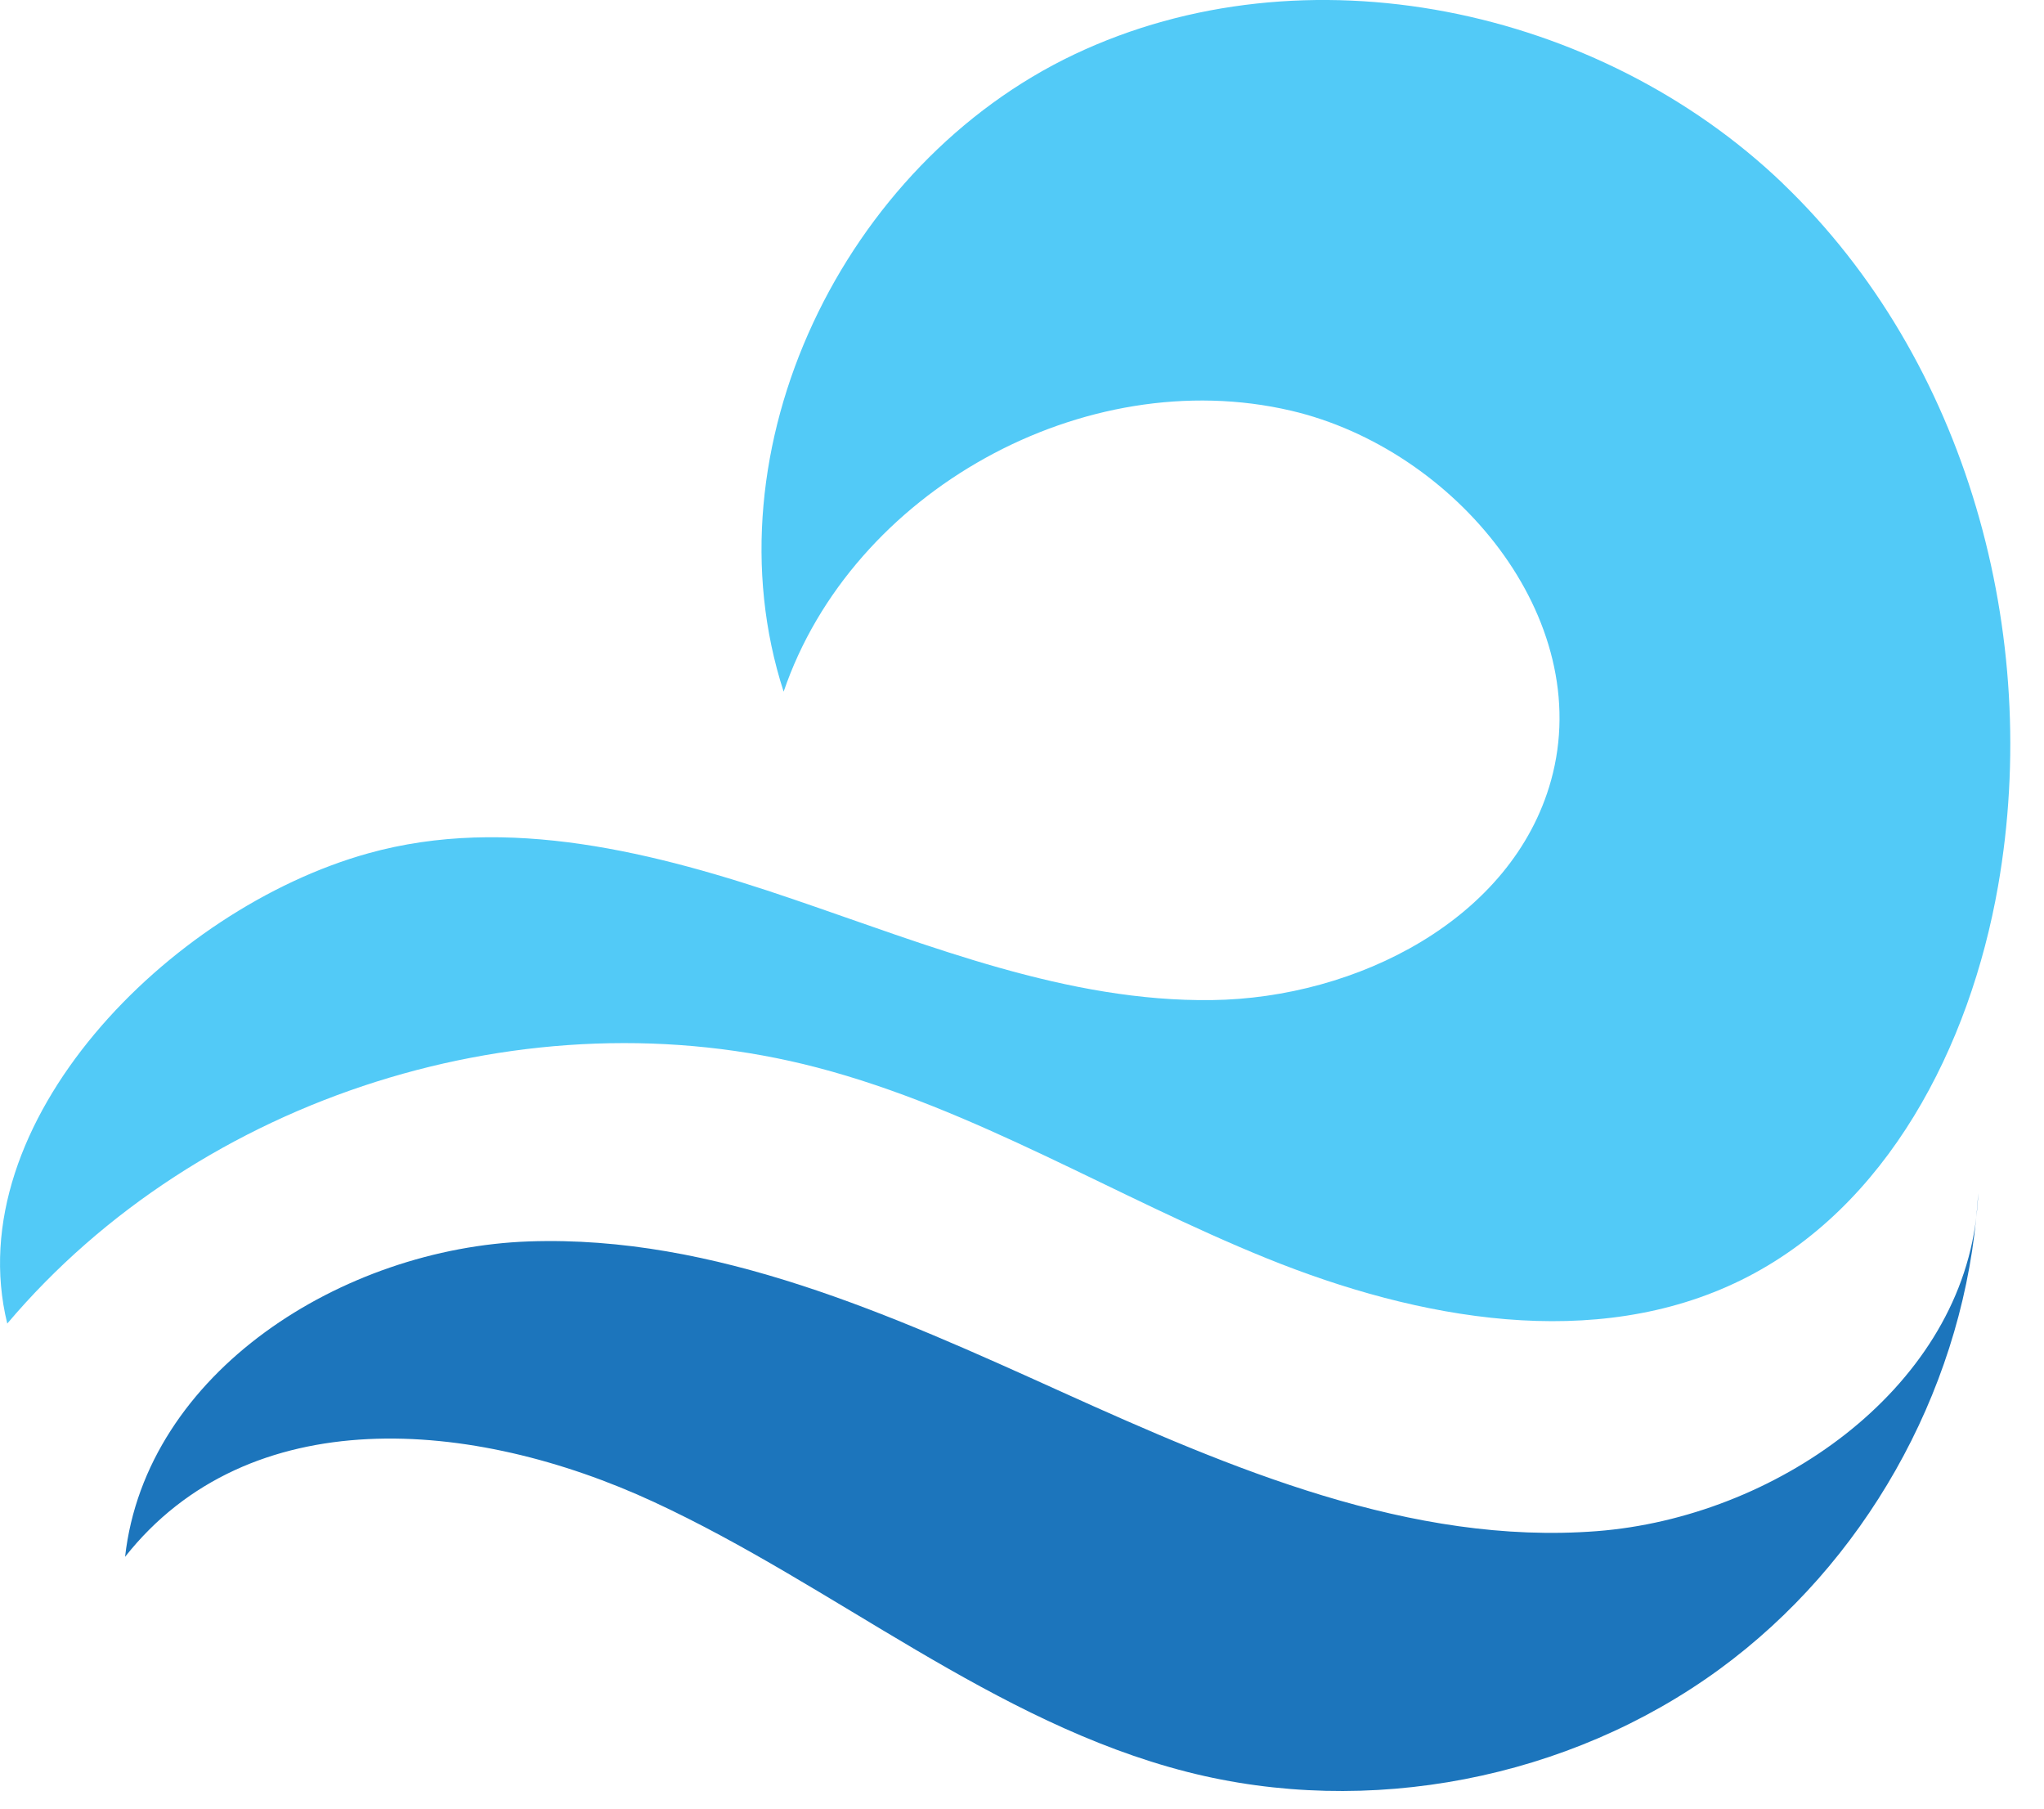 <svg xmlns="http://www.w3.org/2000/svg" version="1.1" xmlns:xlink="http://www.w3.org/1999/xlink" xmlns:svgjs="http://svgjs.dev/svgjs" width="52" height="46"><svg width="52" height="46" viewBox="0 0 52 46" fill="none" xmlns="http://www.w3.org/2000/svg">
<g id="SvgjsG1050">
<g id="SvgjsG1049">
<path id="SvgjsPath1048" d="M40.624 38.943C35.897 39.306 31.331 37.355 27.012 35.402C22.694 33.449 18.193 31.408 13.455 31.574C8.717 31.741 3.711 34.894 3.182 39.596C6.331 35.609 12.019 36.064 16.633 38.2C21.247 40.336 25.274 43.808 30.201 45.066C34.807 46.241 39.917 45.254 43.75 42.45C47.415 39.769 49.841 35.476 50.276 30.965C49.757 35.376 45.139 38.595 40.622 38.943H40.624Z" fill="#1C75BC"></path>
<path id="SvgjsPath1047" d="M50.277 30.965C50.302 30.76 50.32 30.554 50.326 30.343C50.315 30.55 50.298 30.758 50.277 30.965Z" fill="#1C75BC"></path>
</g>
<path id="SvgjsPath1046" d="M45.361 4.671C40.677 0.178 33.202 -1.4 27.334 1.382C21.465 4.164 17.937 11.423 19.936 17.592C21.672 12.494 27.591 9.217 32.844 10.445C37.02 11.421 40.604 15.724 39.459 19.849C38.476 23.386 34.511 25.388 30.834 25.436C27.155 25.485 23.646 24.052 20.166 22.866C16.685 21.679 12.908 20.715 9.366 21.704C4.294 23.118 -1.068 28.56 0.185 33.663C5.086 27.868 13.438 25.228 20.789 27.152C24.804 28.203 28.388 30.451 32.234 32.007C36.08 33.564 40.578 34.388 44.3 32.555C48.016 30.724 50.118 26.612 50.831 22.538C51.949 16.152 50.043 9.164 45.359 4.671H45.361Z" fill="#52CAF7"></path>
</g>
</svg><style>@media (prefers-color-scheme: light) { :root { filter: none; } }
@media (prefers-color-scheme: dark) { :root { filter: none; } }
</style></svg>